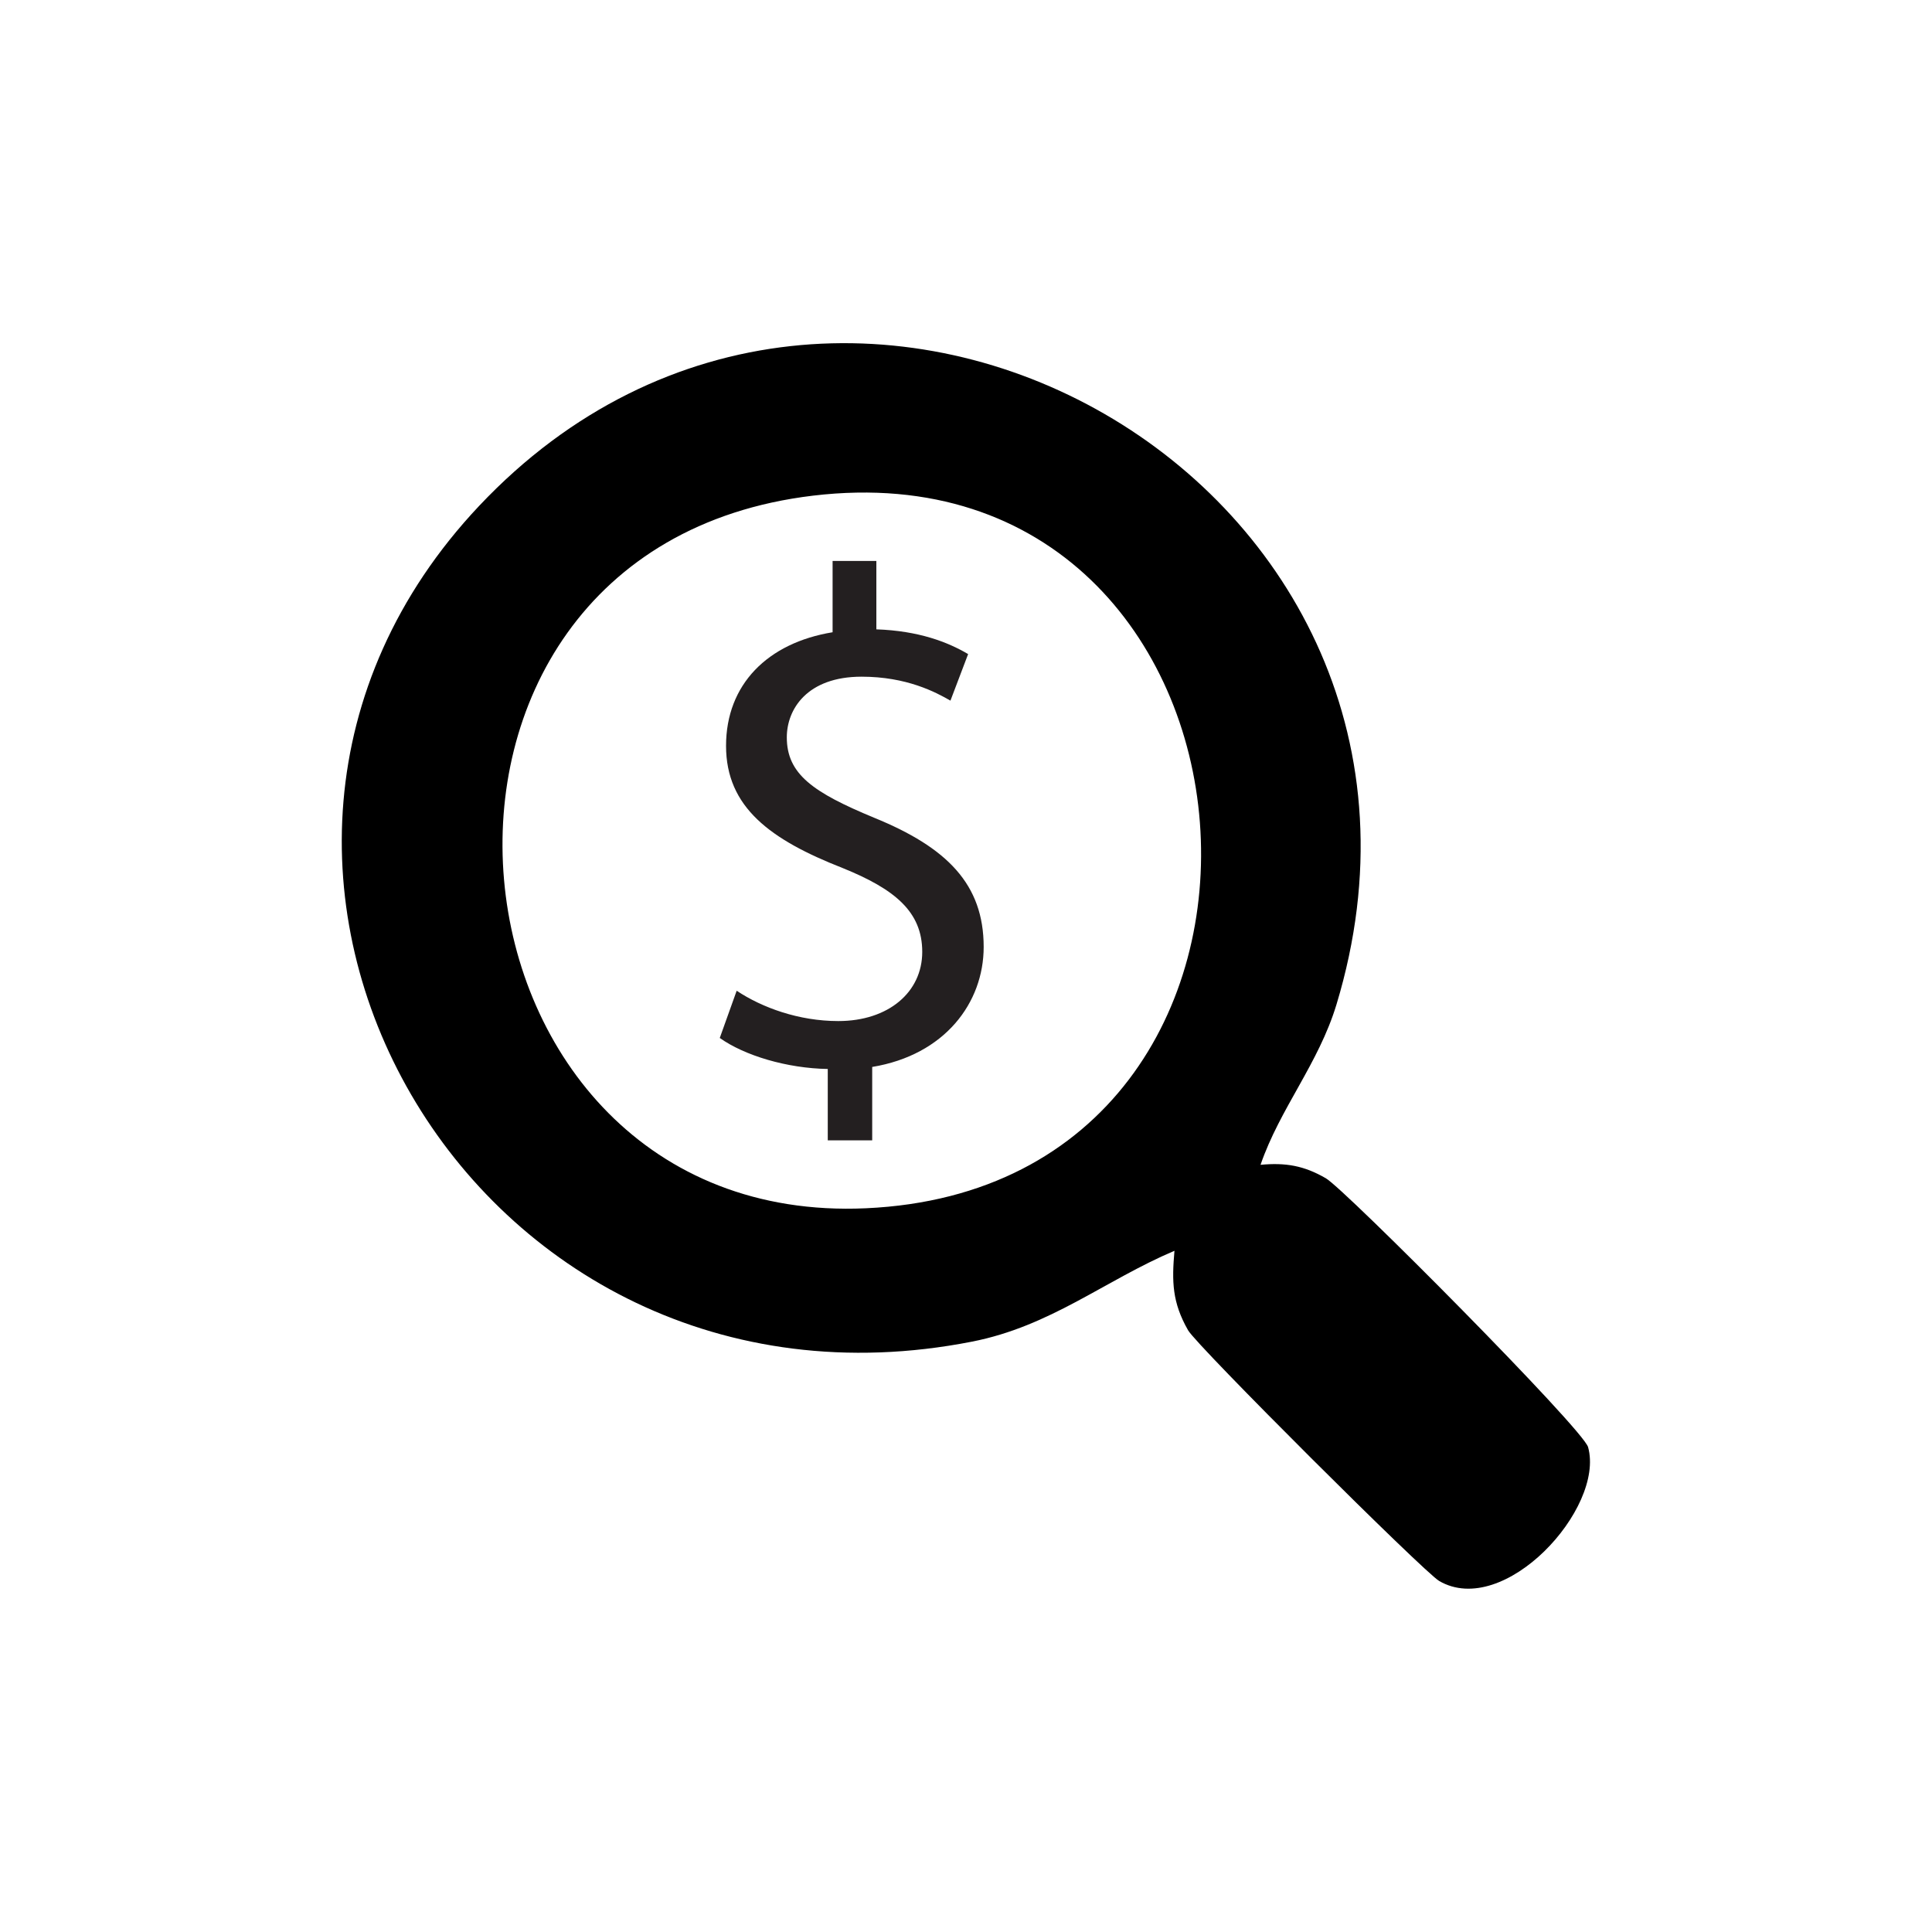 <?xml version="1.0" encoding="UTF-8"?>
<svg id="Layer_1" xmlns="http://www.w3.org/2000/svg" version="1.1" viewBox="0 0 200 200">
  <!-- Generator: Adobe Illustrator 29.5.1, SVG Export Plug-In . SVG Version: 2.1.0 Build 141)  -->
  <defs>
    <style>
      .st0 {
        fill: #231f20;
      }
    </style>
  </defs>
  <path d="M130.5,120.58c2.58-.24,4.49.08,6.76,1.4,1.96,1.13,26.63,25.96,27.14,27.83,1.75,6.36-8.7,17.77-15.42,13.85-1.59-.93-25.09-24.35-25.99-25.95-1.65-2.89-1.69-5.03-1.41-8.23-7.26,3.09-12.81,7.81-20.98,9.41-51.89,10.16-85.87-49.52-51.01-86.51,38.1-40.42,105.04-2.16,88.76,51.61-1.86,6.13-5.85,10.75-7.86,16.59ZM84.16,51.31c-47.12,5.63-39.99,75.82,5.47,73.77,50.05-2.25,43.99-79.68-5.47-73.77Z"/>
  <path class="st0" d="M85.69,118.04v-7.38c-4.24-.07-8.62-1.39-11.18-3.21l1.75-4.89c2.63,1.75,6.43,3.14,10.52,3.14,5.19,0,8.69-2.99,8.69-7.16s-2.85-6.5-8.26-8.69c-7.45-2.92-12.05-6.28-12.05-12.64s4.31-10.66,11.03-11.76v-7.38h4.53v7.08c4.38.15,7.38,1.31,9.5,2.56l-1.83,4.82c-1.53-.88-4.53-2.48-9.2-2.48-5.63,0-7.74,3.36-7.74,6.28,0,3.8,2.7,5.7,9.06,8.33,7.52,3.07,11.32,6.87,11.32,13.37,0,5.77-4.02,11.18-11.54,12.42v7.6h-4.6Z"/>
</svg>